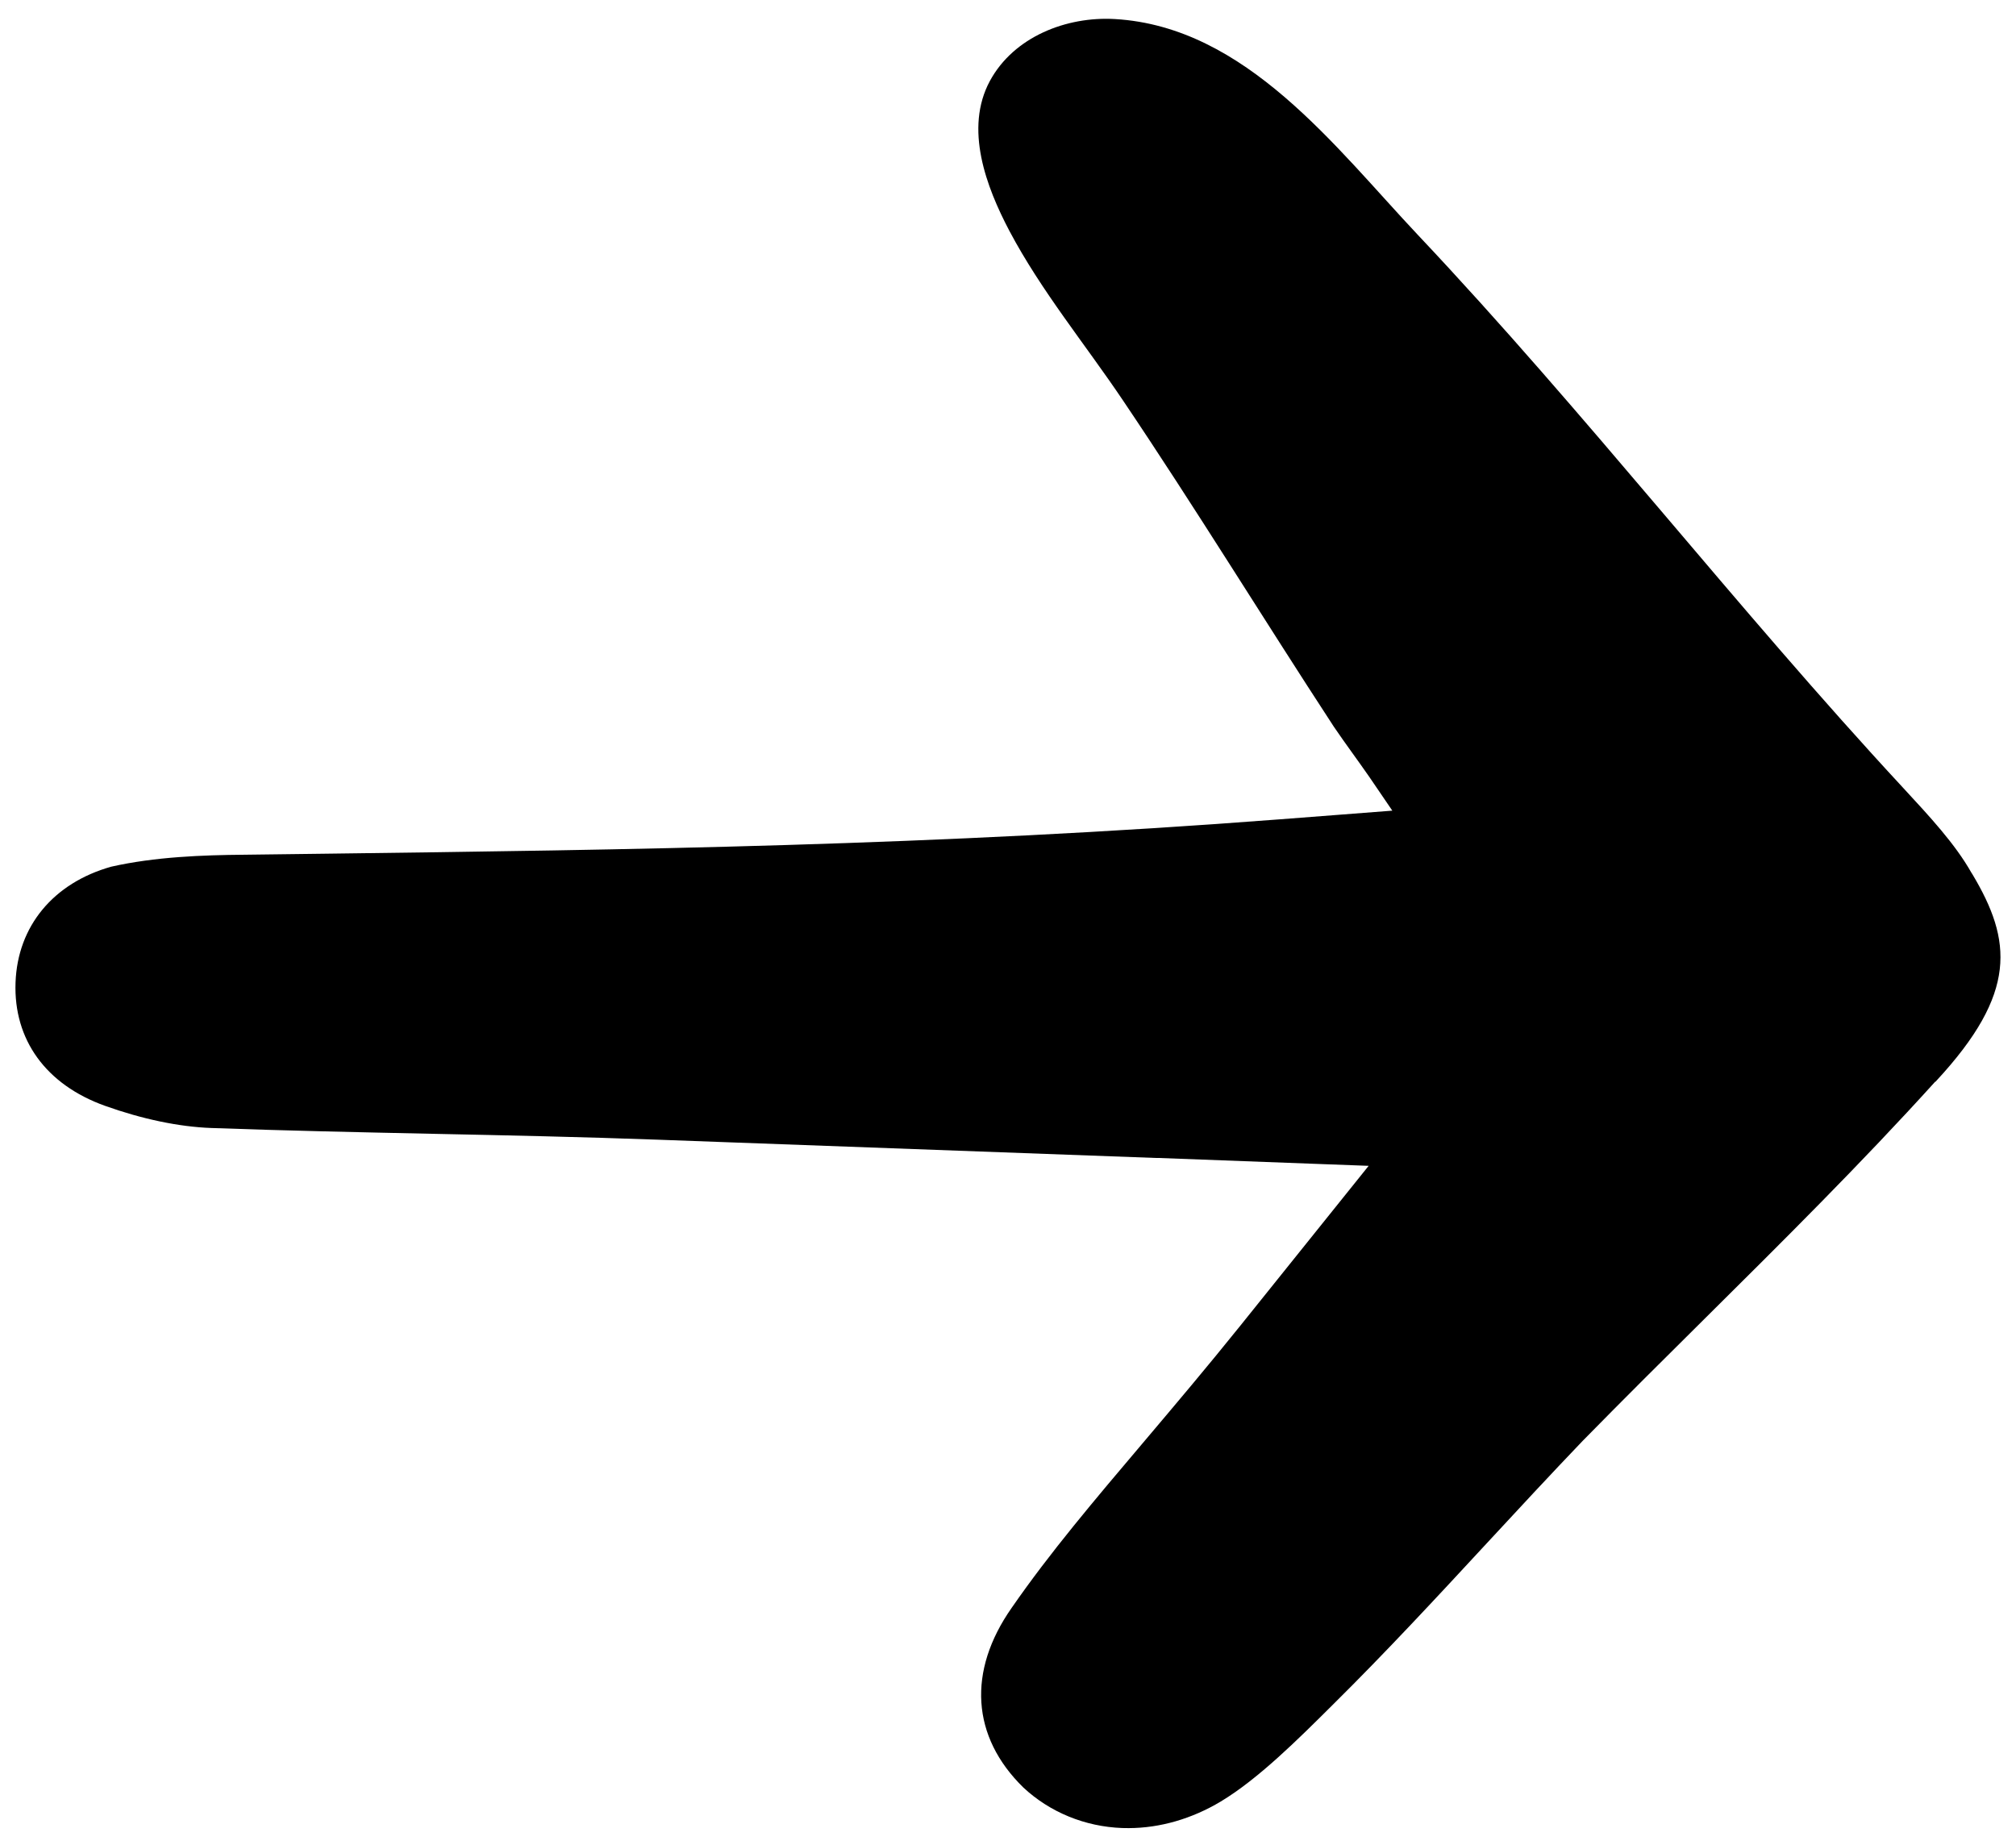 <svg data-name="Layer 1" xmlns="http://www.w3.org/2000/svg" viewBox="0 0 236 216"><path d="M226.57 126.64l.04-.04.06-.07c9.55-10.3 8.85-16.44 4.23-24.18l-.05-.08-.02-.03-.02-.03-.05-.08c-1.89-3.33-4.78-6.45-7.98-9.91-19.52-21.05-37.09-43.83-56.79-64.71-9.63-10.21-20.12-24.38-35.47-25.28-5.66-.33-11.82 2.06-14.63 7.23-3.03 5.59-.44 12.42 2.28 17.58 3.72 7.02 8.86 13.25 13.28 19.82 8.47 12.57 16.41 25.53 24.7 38.22 1.34 1.97 2.76 3.87 4.12 5.83l2.72 3.99-6.6.51-6.5.5c-40.34 3.11-76.66 3.58-111.78 4.03l-9.53.12c-4.82.04-10.43.24-15.56 1.4-6.78 1.91-10.96 6.97-11.2 13.55-.25 6.71 3.57 11.97 10.46 14.44 4.36 1.56 8.66 2.46 12.44 2.6 8.57.31 17.4.5 25.94.68 8.68.18 17.6.37 26.36.69l58.35 2.14h.29l18.38.69 6.18.23-3.87 4.82-11.15 13.89c-3.89 4.84-7.57 9.19-11.13 13.4-5.98 7.06-11.14 13.14-15.63 19.62-5.22 7.44-4.72 15.11 1.36 21.05 3.11 2.9 7.22 4.58 11.57 4.74.25 0 .51.01.77.01 3.66-.01 7.39-1.09 10.76-3.11 4.38-2.63 9.02-7.25 13.13-11.34 6.18-6.11 12.22-12.63 18.05-18.93 3.64-3.93 7.41-8 11.23-11.99l.05-.05.06-.06c4.67-4.76 9.44-9.5 14.06-14.08 9.07-9 18.45-18.3 27.07-27.83z" fill="#000"/></svg>
